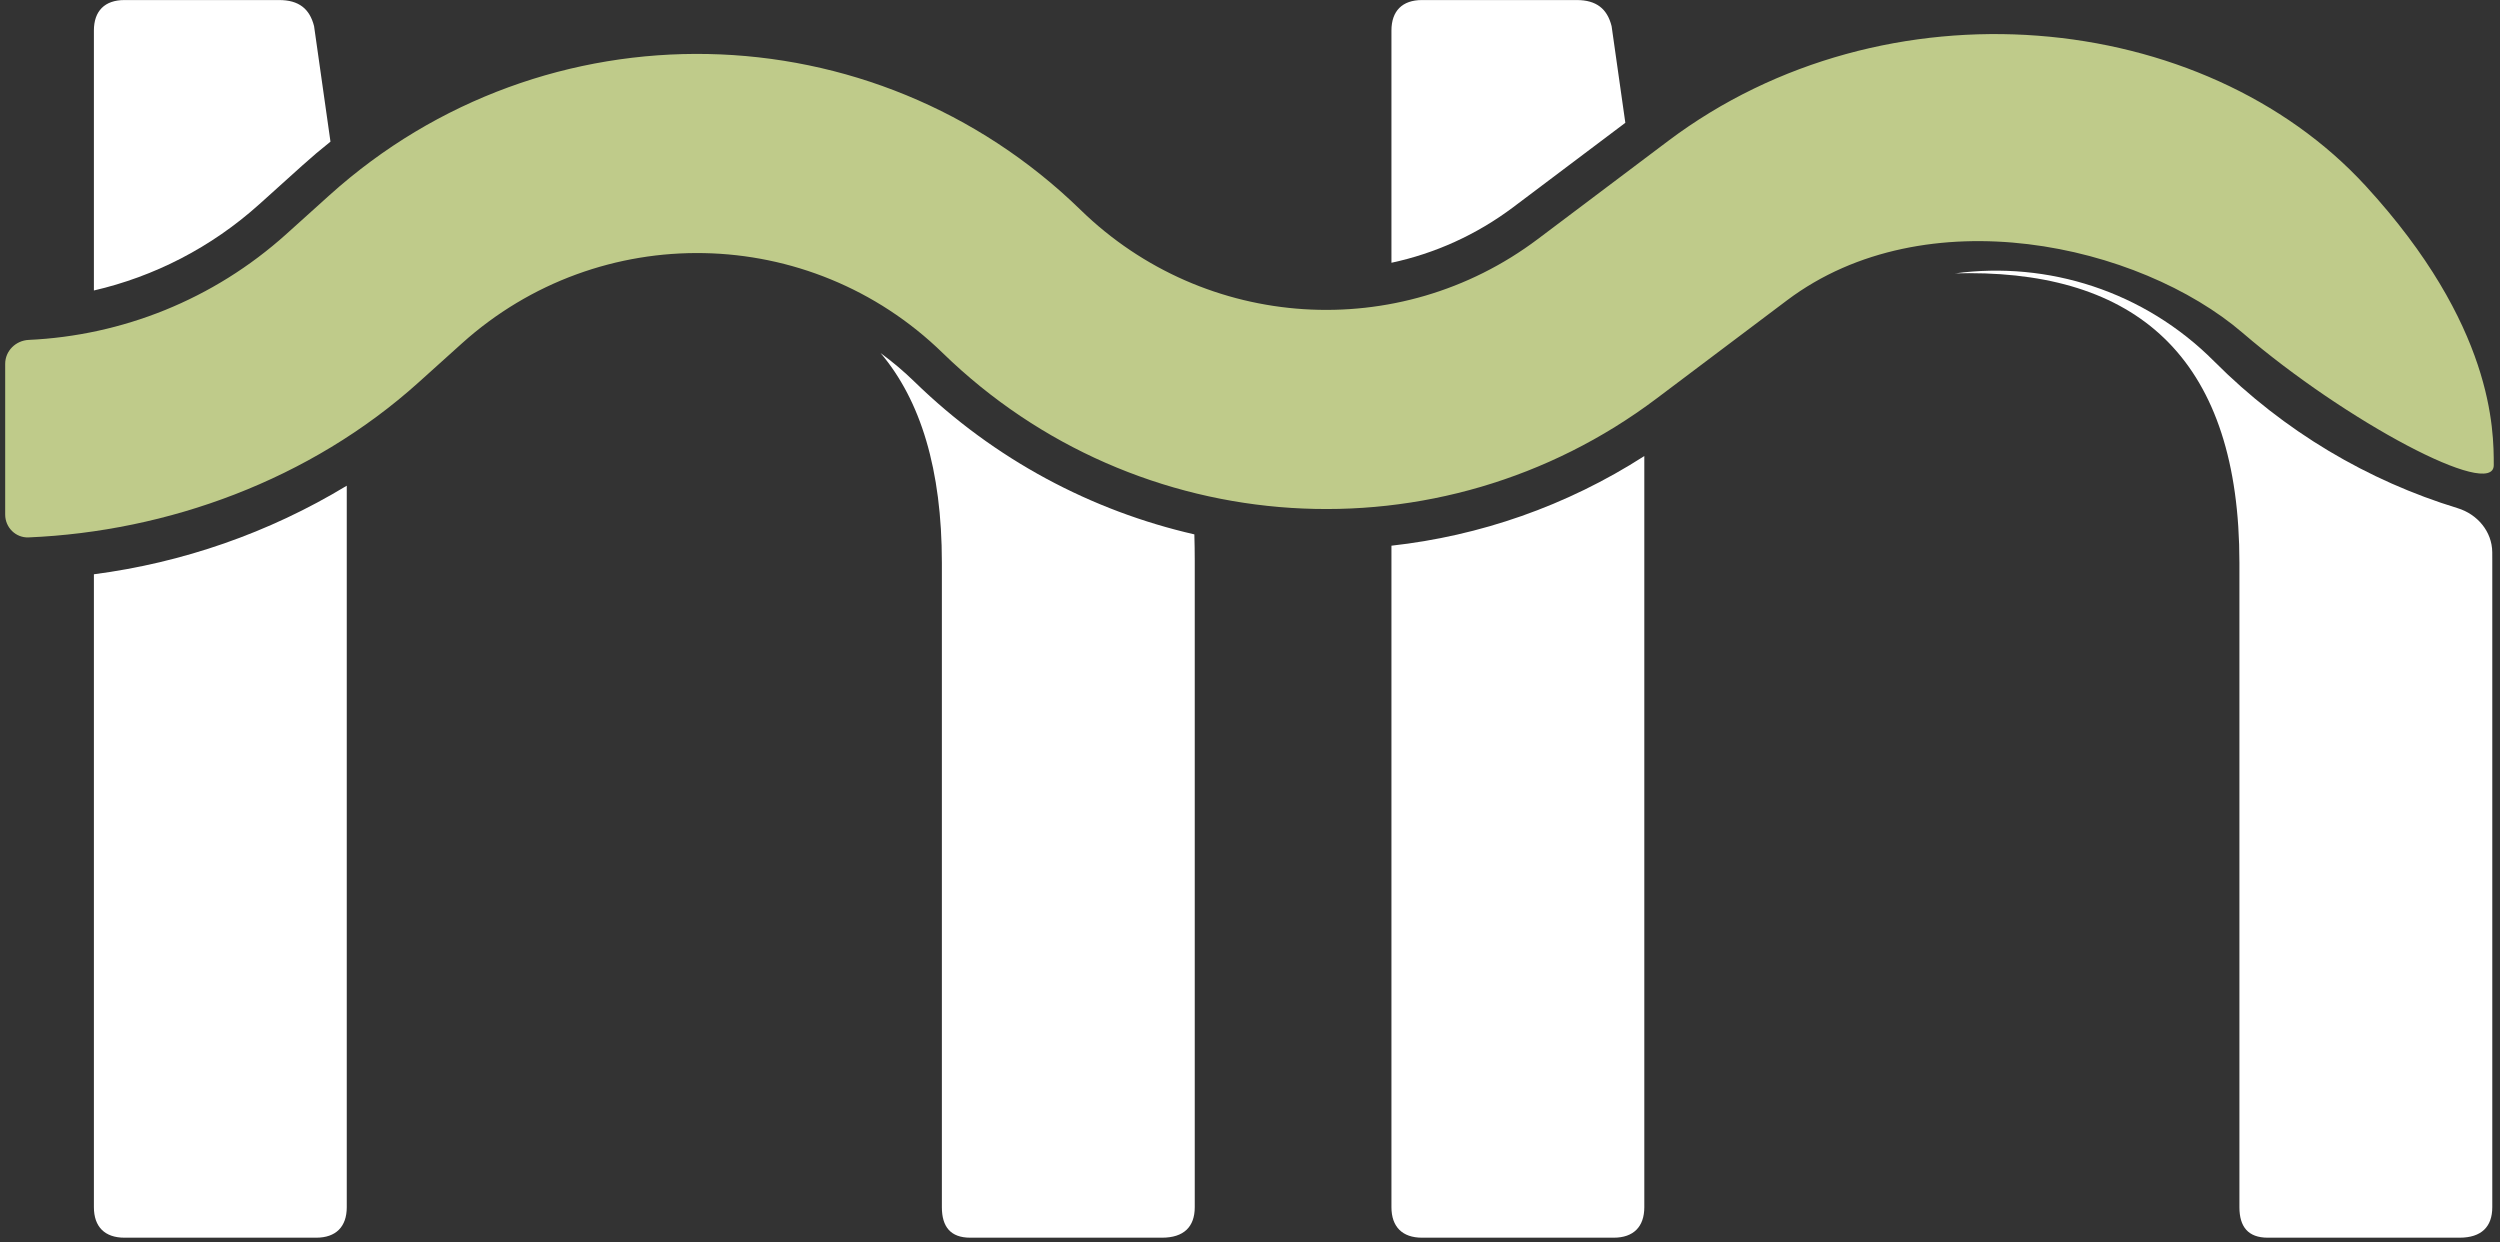 <?xml version="1.0" encoding="UTF-8"?> <svg xmlns="http://www.w3.org/2000/svg" width="159" height="79" viewBox="0 0 159 79" fill="none"><rect x="0" y="0" width="159" height="79" fill="#333333" stroke="none"/><path fill-rule="evenodd" clip-rule="evenodd" d="M142.632 21.17C136.064 15.528 122.478 12.459 113.651 19.103L105.358 25.345C91.575 35.72 72.319 34.492 59.954 22.448C51.501 14.213 38.136 13.95 29.368 21.848L26.633 24.311C19.715 30.543 10.638 33.806 1.818 34.179C0.998 34.213 0.33 33.548 0.33 32.727C0.33 29.434 0.33 25.688 0.33 23.14C0.33 22.316 1.003 21.656 1.826 21.618C7.737 21.345 13.554 19.08 18.216 14.882L20.951 12.418C34.649 0.08 55.524 0.49 68.732 13.356C76.646 21.064 88.973 21.851 97.797 15.21L106.089 8.968C119.934 -1.453 140.14 0.574 150.462 11.829C158.603 20.706 158.603 27.364 158.603 29.583C158.603 31.802 149.2 26.811 142.632 21.17Z" fill="#BFCB8A"></path><path fill-rule="evenodd" clip-rule="evenodd" d="M103.371 7.81L102.498 1.665C102.221 0.557 101.528 0.003 100.28 0.003H90.437C89.189 0.003 88.496 0.695 88.496 1.942V16.712C91.237 16.126 93.889 14.948 96.256 13.166L103.371 7.81ZM21.018 9.009L19.975 1.665C19.697 0.557 19.004 0.003 17.756 0.003H7.913C6.665 0.003 5.972 0.695 5.972 1.942V18.475C9.789 17.591 13.424 15.753 16.501 12.981L19.236 10.518C19.818 9.993 20.412 9.491 21.018 9.009ZM5.972 36.524C11.588 35.791 17.074 33.907 22.054 30.891V76.778C22.054 78.025 21.361 78.717 20.113 78.717H7.913C6.665 78.717 5.972 78.025 5.972 76.778V36.524ZM56.005 22.454C56.757 23.004 57.48 23.613 58.166 24.282C63.258 29.242 69.44 32.493 75.961 33.986C75.977 34.534 75.986 35.089 75.986 35.651V76.778C75.986 78.025 75.292 78.717 73.906 78.717H61.706C60.458 78.717 59.903 78.025 59.903 76.778V35.79C59.903 29.862 58.553 25.463 56.005 22.454ZM88.496 34.706C94.1 34.085 99.611 32.194 104.578 29.005V76.778C104.578 78.025 103.885 78.717 102.637 78.717H90.437C89.189 78.717 88.496 78.025 88.496 76.778V34.706ZM124.345 17.387C130.231 16.597 136.363 18.506 140.817 22.977C145.284 27.459 150.624 30.582 156.309 32.321C157.563 32.705 158.495 33.805 158.507 35.116C158.509 35.294 158.509 35.472 158.509 35.651V76.778C158.509 78.025 157.816 78.717 156.43 78.717H144.229C142.982 78.717 142.427 78.025 142.427 76.778V35.79C142.427 23.05 136.188 17.373 125.236 17.373C124.939 17.373 124.642 17.377 124.345 17.387Z" fill="white"></path></svg> 
